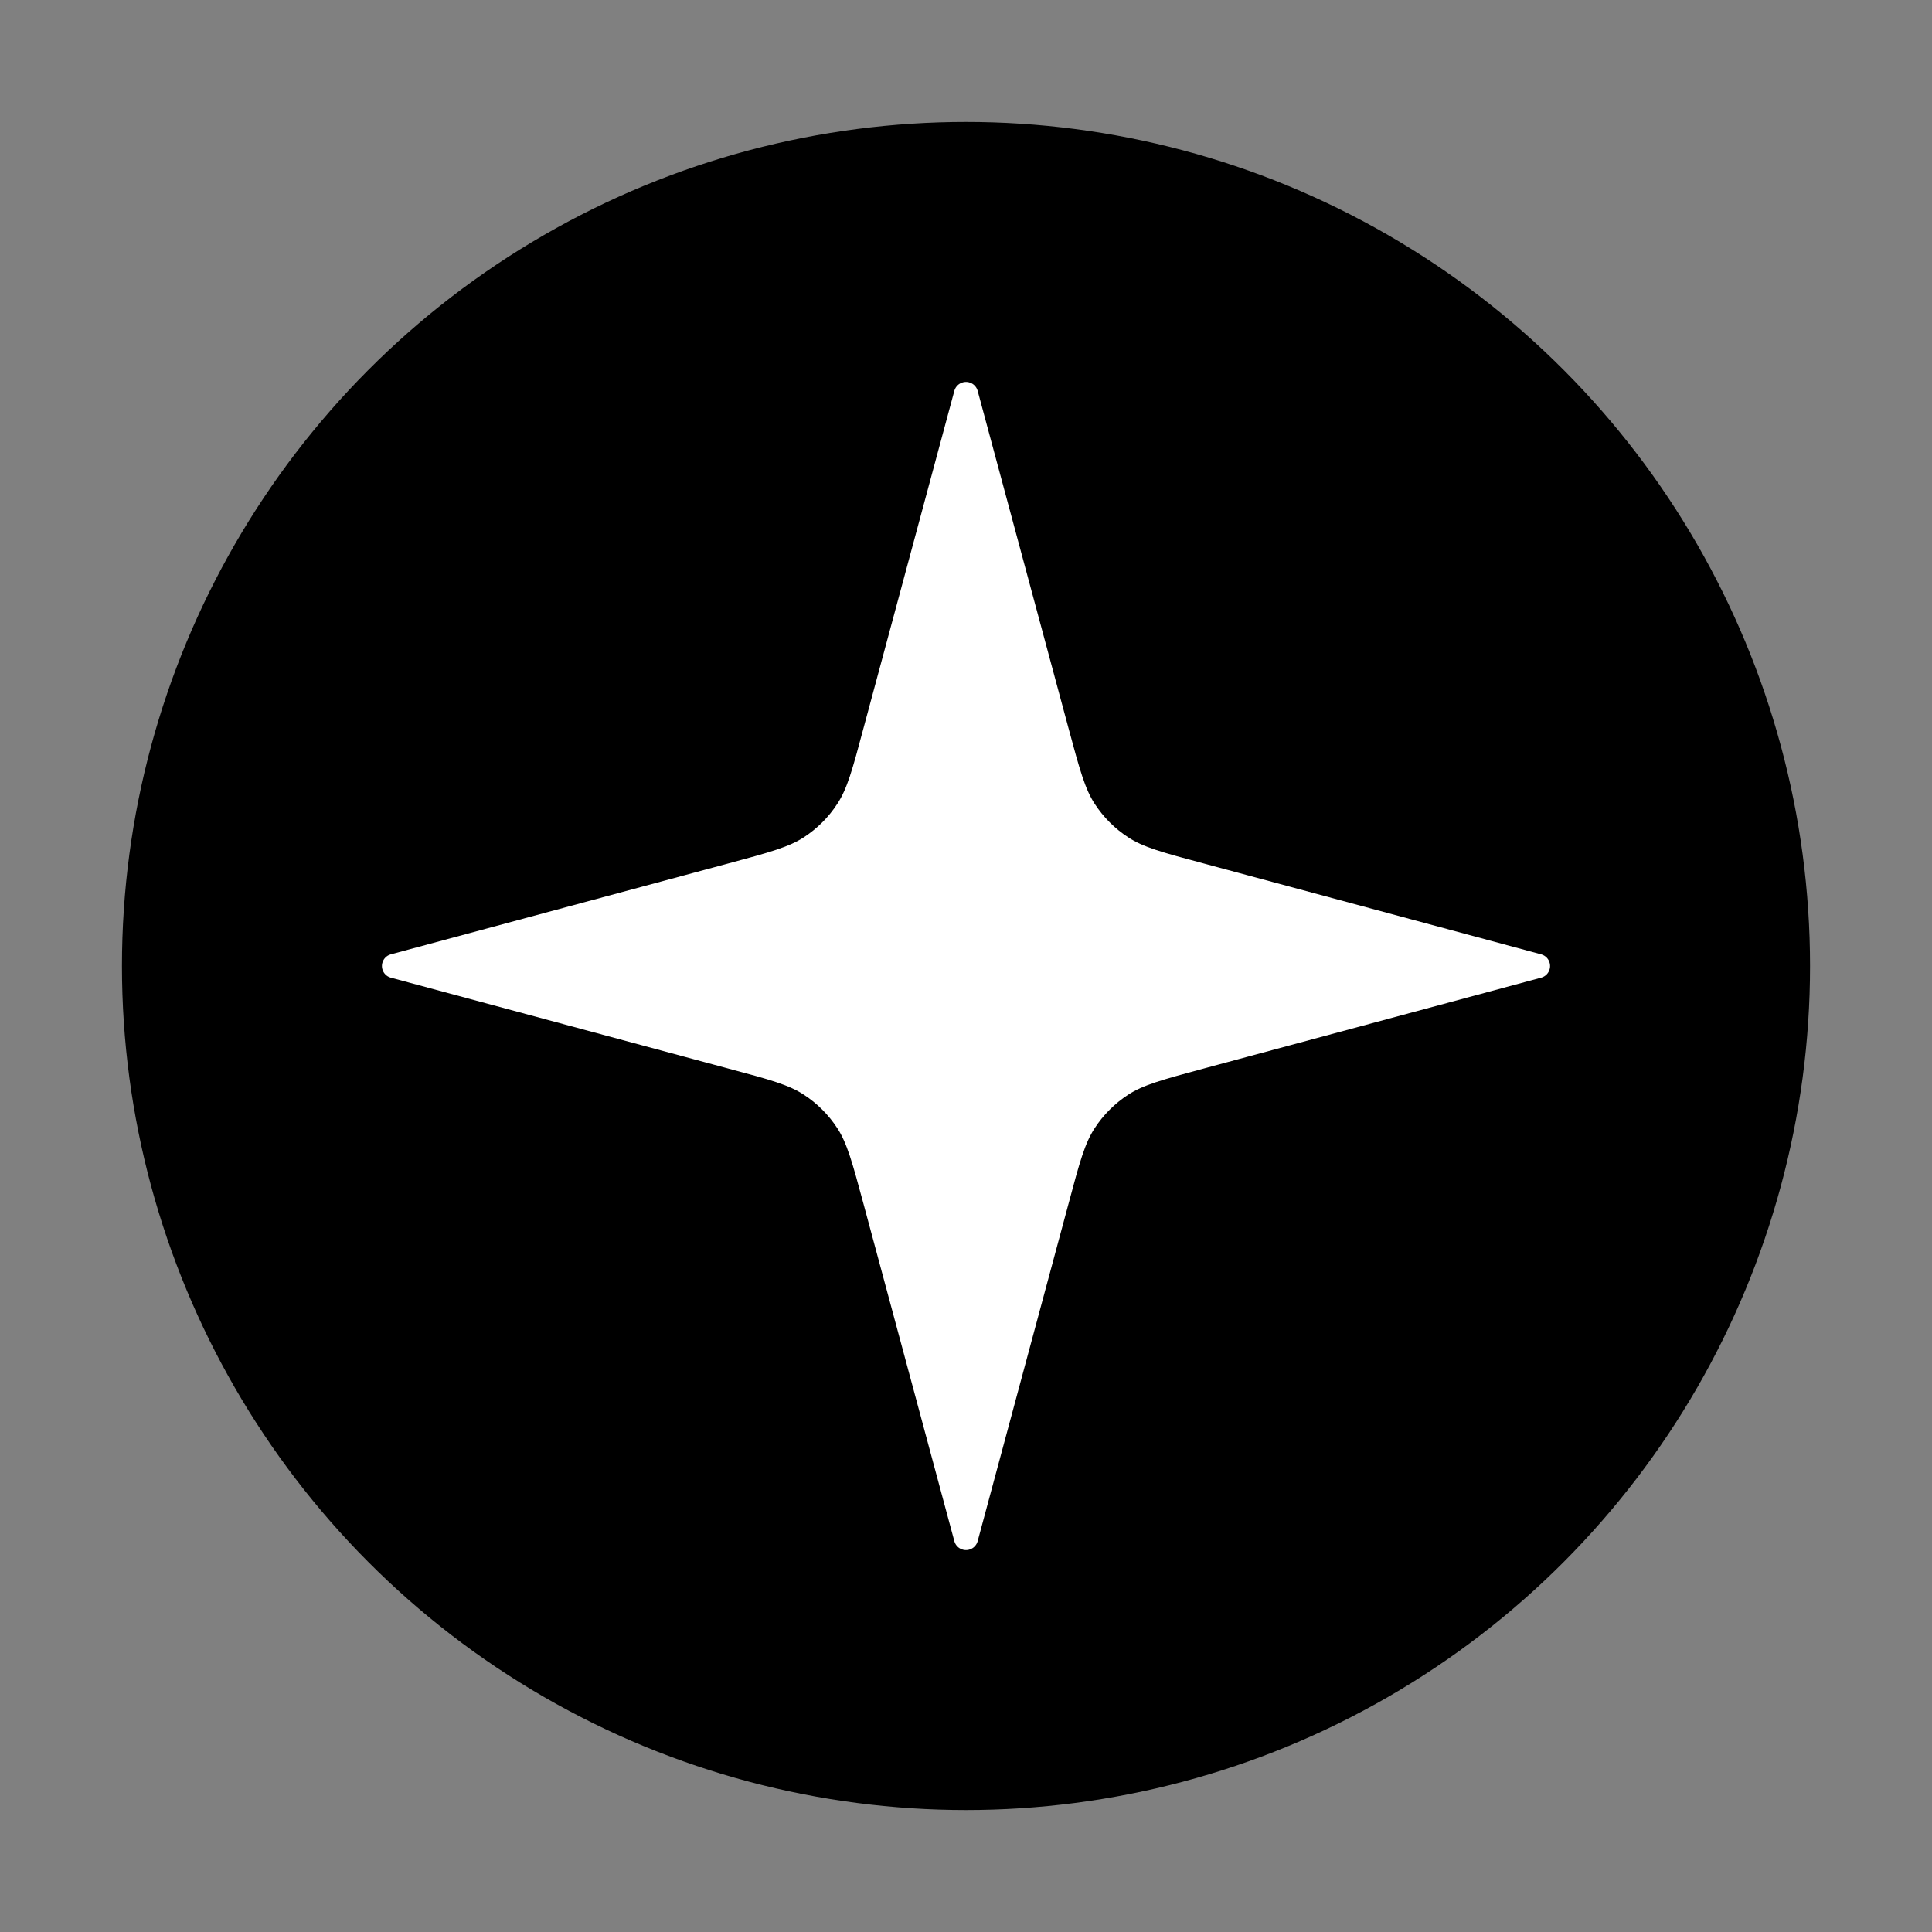 <?xml version="1.0" encoding="UTF-8"?>
<svg id="Layer_1" xmlns="http://www.w3.org/2000/svg" version="1.1" viewBox="0 0 160 160">
  <rect x="0" y="0" width="160" height="160" fill="#808080" stroke="none"/>
  <!-- Generator: Adobe Illustrator 29.5.1, SVG Export Plug-In . SVG Version: 2.1.0 Build 141)  -->
  <defs>
    <style>
      .st0 {
        fill: #fff;
        stroke: #fff;
      }

      .st0, .st1 {
        stroke-linecap: round;
        stroke-linejoin: round;
        stroke-width: 2px;
      }

      .st1 {
        stroke: #000;
      }
    </style>
  </defs>
  <g id="SVGRepo_iconCarrier">
    <circle class="st1" cx="80" cy="80" r="68.9"/>
    <path class="st0" d="M80,32.63l7.53,27.96c.92,3.41,1.38,5.12,2.28,6.51.8,1.23,1.85,2.29,3.09,3.09,1.39.91,3.1,1.37,6.51,2.28l27.96,7.53-27.96,7.53c-3.41.92-5.12,1.38-6.51,2.28-1.23.8-2.29,1.85-3.09,3.09-.91,1.39-1.37,3.1-2.28,6.51l-7.53,27.96-7.53-27.96c-.92-3.41-1.38-5.12-2.28-6.51-.8-1.23-1.85-2.29-3.09-3.09-1.39-.91-3.1-1.37-6.51-2.28l-27.96-7.53,27.96-7.53c3.41-.92,5.12-1.38,6.51-2.28,1.23-.8,2.29-1.85,3.09-3.09.91-1.39,1.37-3.1,2.28-6.51l7.53-27.96Z"/>
  </g>
</svg>